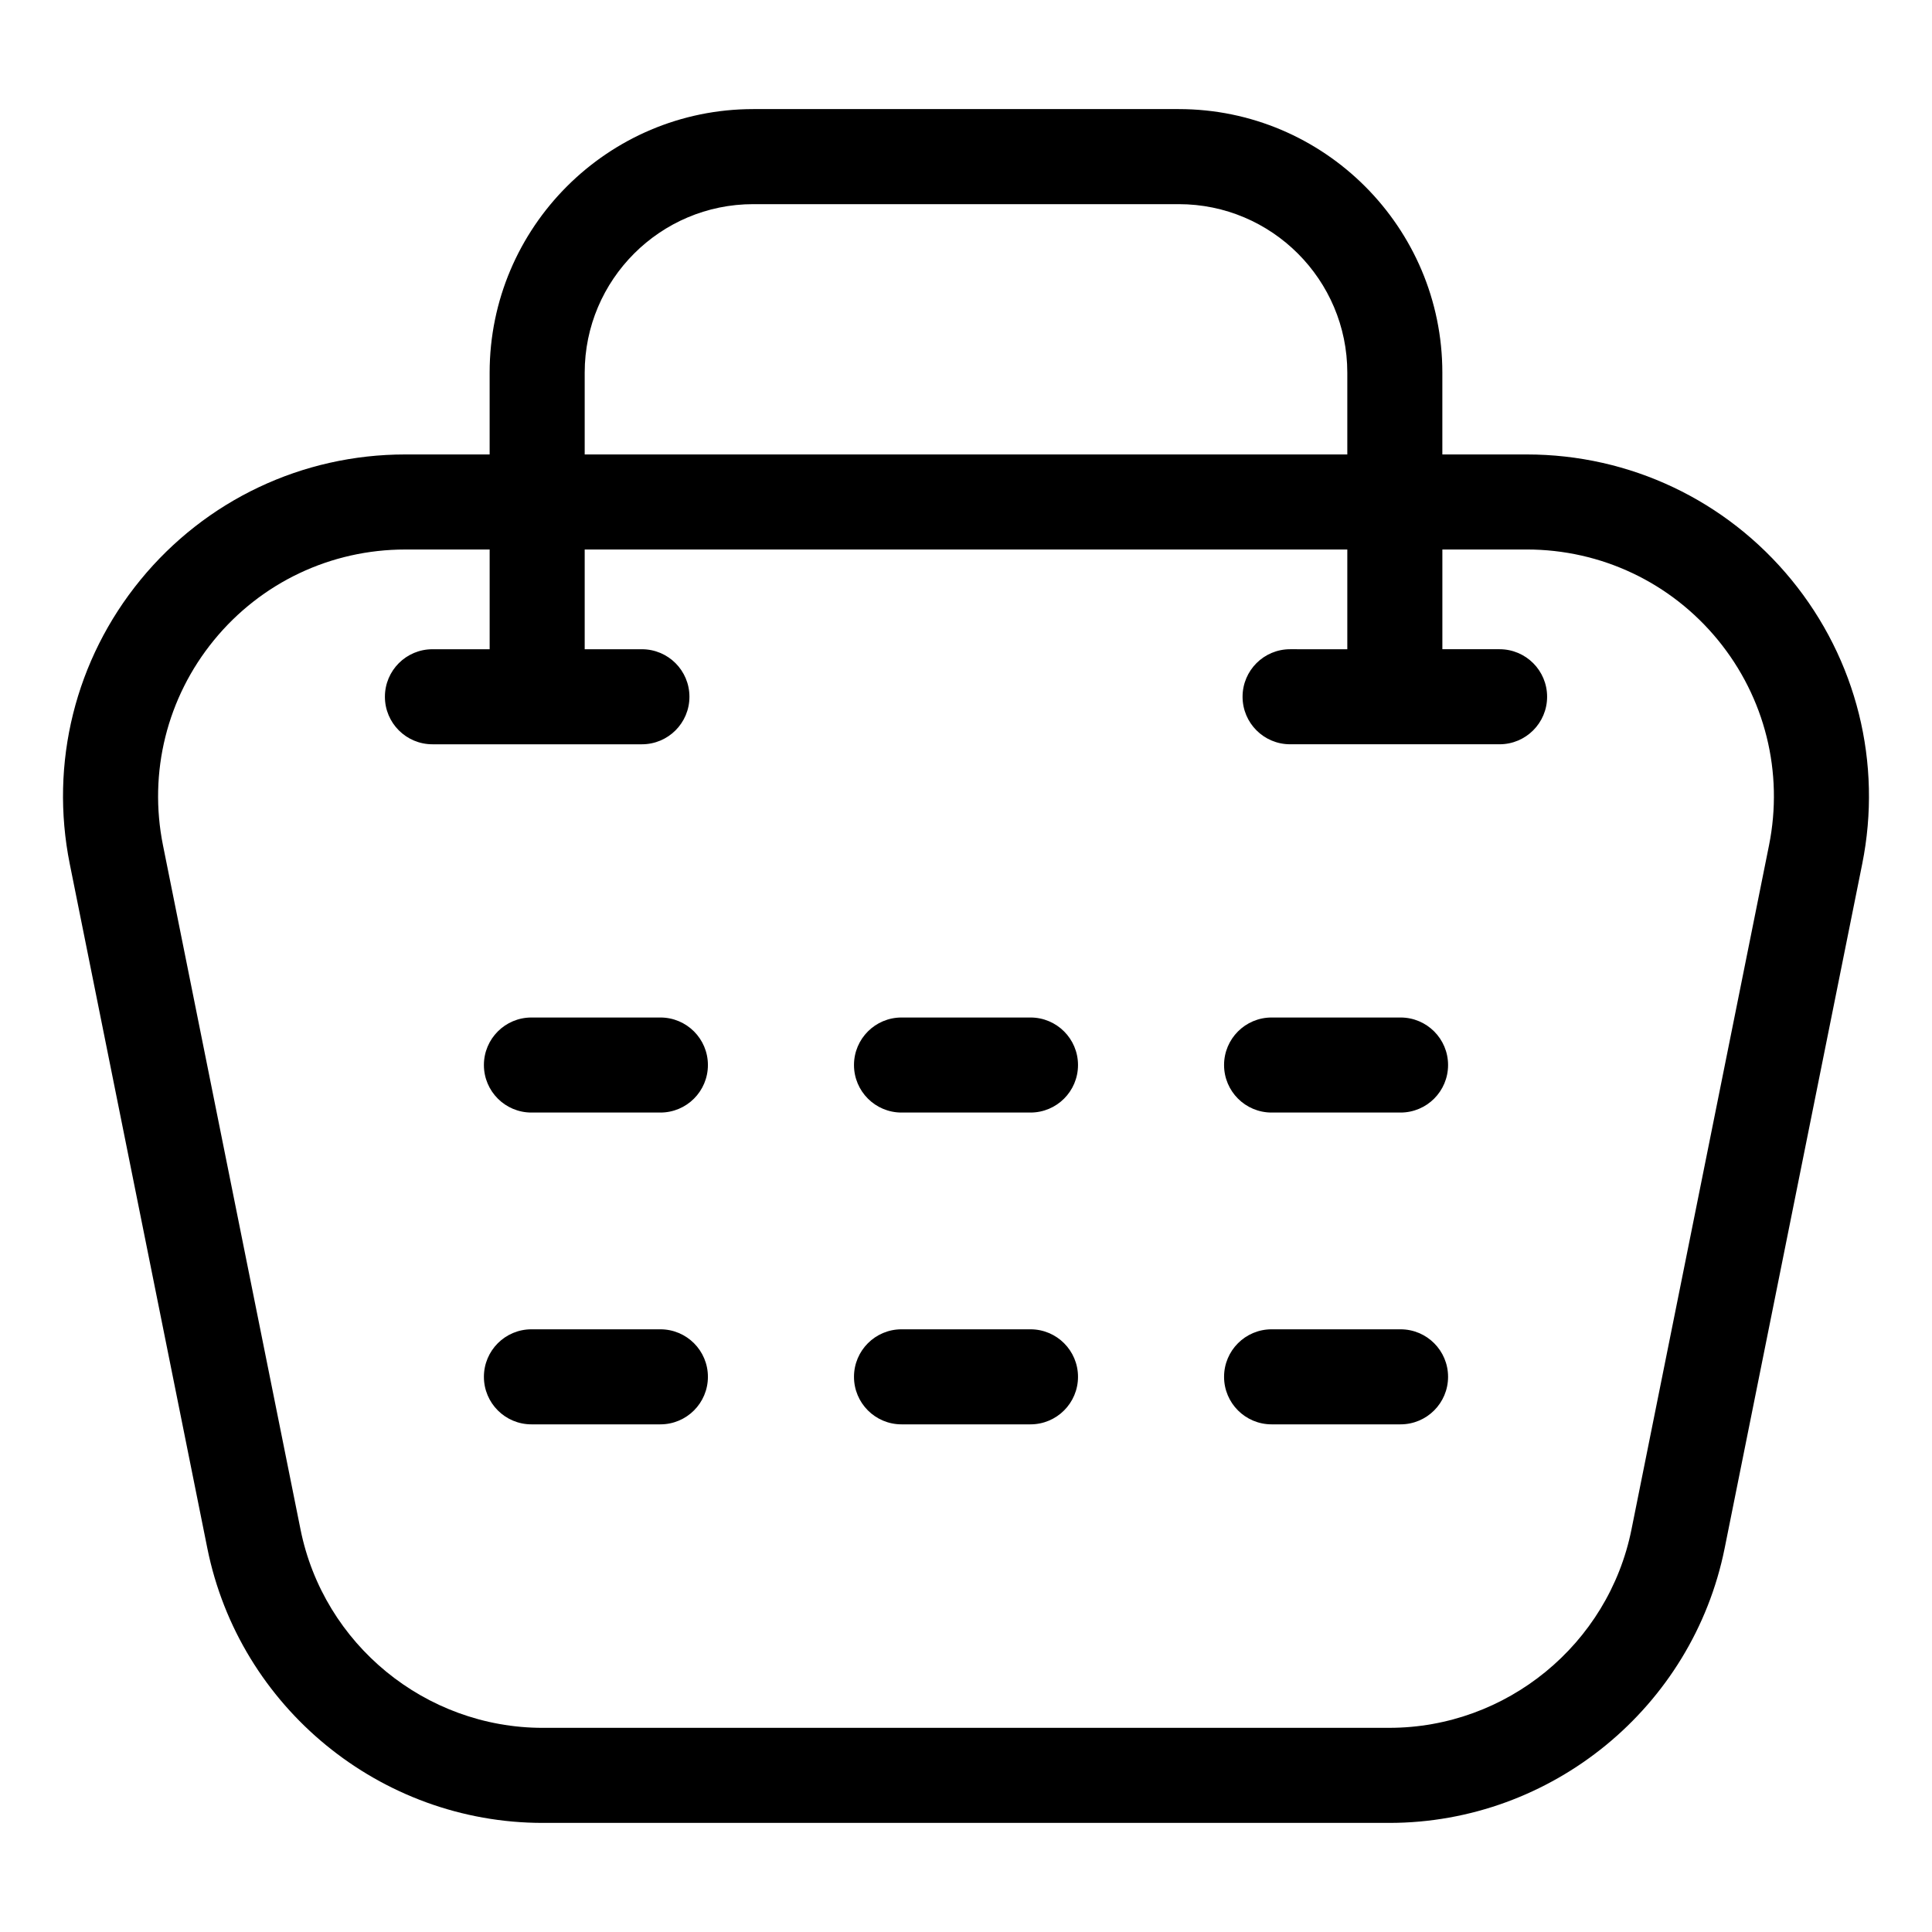 <?xml version="1.0" encoding="UTF-8"?>
<!-- Uploaded to: SVG Repo, www.svgrepo.com, Generator: SVG Repo Mixer Tools -->
<svg fill="#000000" width="800px" height="800px" version="1.1" viewBox="144 144 512 512" xmlns="http://www.w3.org/2000/svg">
 <g>
  <path d="m456.39 172.91h-112.78c-38.516 0-69.852 31.336-69.852 69.852v21.672h-22.371c-27.289 0-52.855 12.109-70.148 33.219-17.293 21.113-24.125 48.566-18.746 75.324l36.449 181.31c8.48 42.184 45.863 72.801 88.895 72.801h224.32c43.031 0 80.414-30.617 88.895-72.801l36.449-181.31c5.379-26.754-1.457-54.207-18.746-75.324-17.293-21.113-42.859-33.219-70.148-33.219h-22.371v-21.672c0-38.516-31.336-69.852-69.852-69.852zm-157.44 69.852c0-24.629 20.035-44.66 44.66-44.66h112.78c24.629 0 44.66 20.035 44.66 44.66v21.672h-202.1zm249.66 46.859c19.707 0 38.172 8.746 50.66 23.988 12.488 15.25 17.422 35.074 13.539 54.398l-36.449 181.31c-6.121 30.465-33.121 52.574-64.195 52.574l-224.33 0.004c-31.074 0-58.074-22.109-64.195-52.574l-36.449-181.31c-3.883-19.324 1.051-39.148 13.539-54.398 12.488-15.246 30.953-23.988 50.66-23.988h22.371v26.43h-15.164c-6.957 0-12.594 5.637-12.594 12.594 0 6.957 5.637 12.594 12.594 12.594h55.516c6.957 0 12.594-5.637 12.594-12.594 0-6.957-5.637-12.594-12.594-12.594h-15.164v-26.43h202.1v26.43l-15.164-0.004c-6.957 0-12.594 5.637-12.594 12.594s5.637 12.594 12.594 12.594h55.52c6.957 0 12.594-5.637 12.594-12.594s-5.637-12.594-12.594-12.594h-15.164v-26.43z"/>
  <path d="m319.01 413.65h-34.176c-6.957 0-12.594 5.637-12.594 12.594 0 6.957 5.637 12.594 12.594 12.594h34.176c6.957 0 12.594-5.637 12.594-12.594 0.004-6.957-5.637-12.594-12.594-12.594z"/>
  <path d="m417.09 413.65h-34.18c-6.957 0-12.594 5.637-12.594 12.594 0 6.957 5.637 12.594 12.594 12.594h34.18c6.957 0 12.594-5.637 12.594-12.594 0-6.957-5.637-12.594-12.594-12.594z"/>
  <path d="m515.16 413.65h-34.176c-6.957 0-12.594 5.637-12.594 12.594 0 6.957 5.637 12.594 12.594 12.594h34.176c6.957 0 12.594-5.637 12.594-12.594 0.004-6.957-5.637-12.594-12.594-12.594z"/>
  <path d="m319.01 496.28h-34.176c-6.957 0-12.594 5.637-12.594 12.594 0 6.957 5.637 12.594 12.594 12.594h34.176c6.957 0 12.594-5.637 12.594-12.594 0.004-6.957-5.637-12.594-12.594-12.594z"/>
  <path d="m417.09 496.28h-34.18c-6.957 0-12.594 5.637-12.594 12.594 0 6.957 5.637 12.594 12.594 12.594h34.18c6.957 0 12.594-5.637 12.594-12.594 0-6.957-5.637-12.594-12.594-12.594z"/>
  <path d="m515.16 496.28h-34.176c-6.957 0-12.594 5.637-12.594 12.594 0 6.957 5.637 12.594 12.594 12.594h34.176c6.957 0 12.594-5.637 12.594-12.594 0.004-6.957-5.637-12.594-12.594-12.594z"/>
 </g>
</svg>